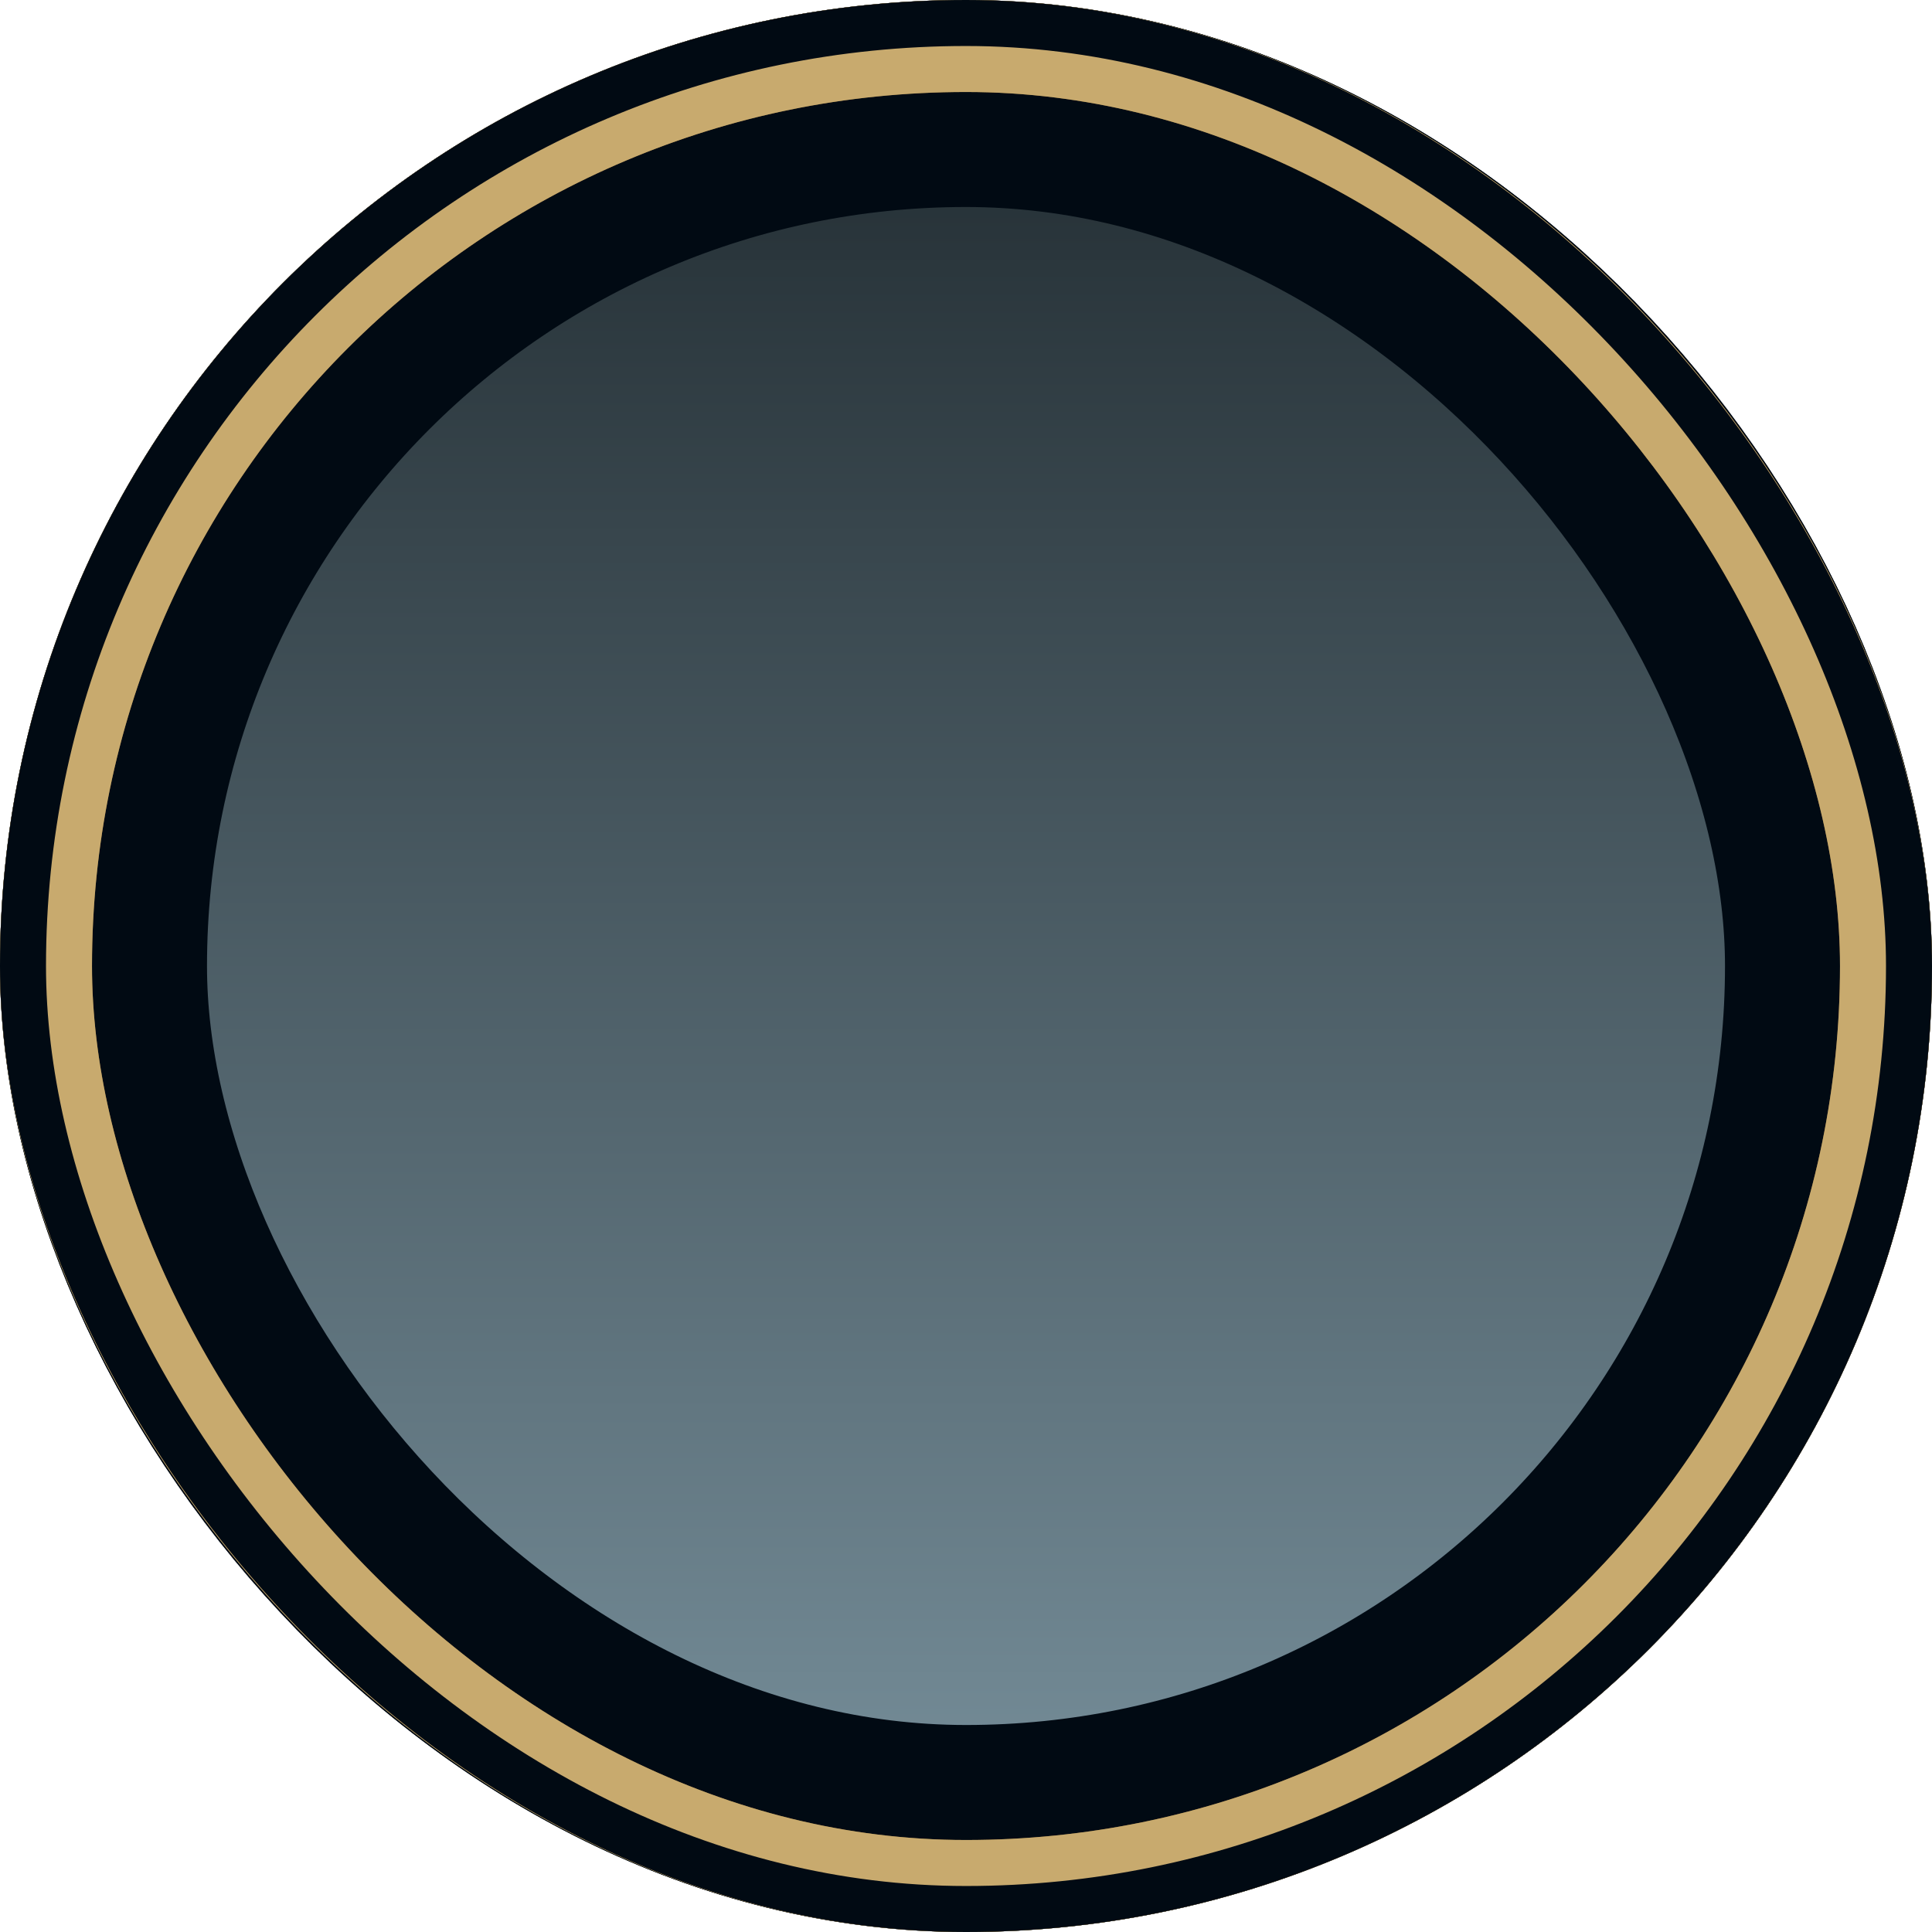 <svg viewBox="0 0 84 84" fill="none" xmlns="http://www.w3.org/2000/svg"><rect x="4.5" y="4.5" width="75" height="75" rx="37.5" fill="url(#play-button-baseplate)" stroke="#010A13" stroke-width="9"></rect><rect x="4.5" y="4.5" width="75" height="75" rx="37.5" fill="url(#play-button-baseplate-hover)" stroke="#010A13" stroke-width="9" class="opacity-0 group-hover/vpb:opacity-100 transition"></rect><rect x="2" y="2" width="80" height="80" rx="40" stroke="#785A28" stroke-width="4"></rect><rect x="2" y="2" width="80" height="80" rx="40" stroke="#C8AA6E" stroke-width="4" class="opacity-0 group-hover/vpb:opacity-100 transition"></rect><rect x="1" y="1" width="82" height="82" rx="41" stroke="#010A13" stroke-width="2"></rect><defs><linearGradient id="play-button-baseplate" x1="42" y1="0" x2="42" y2="84" gradientUnits="userSpaceOnUse"><stop stop-color="#1E282D"></stop><stop offset="1" stop-color="#4B585E"></stop></linearGradient><linearGradient id="play-button-baseplate-hover" x1="42" y1="0" x2="42" y2="84" gradientUnits="userSpaceOnUse"><stop stop-color="#1E282D"></stop><stop offset="1" stop-color="#7B94A0"></stop></linearGradient></defs></svg>